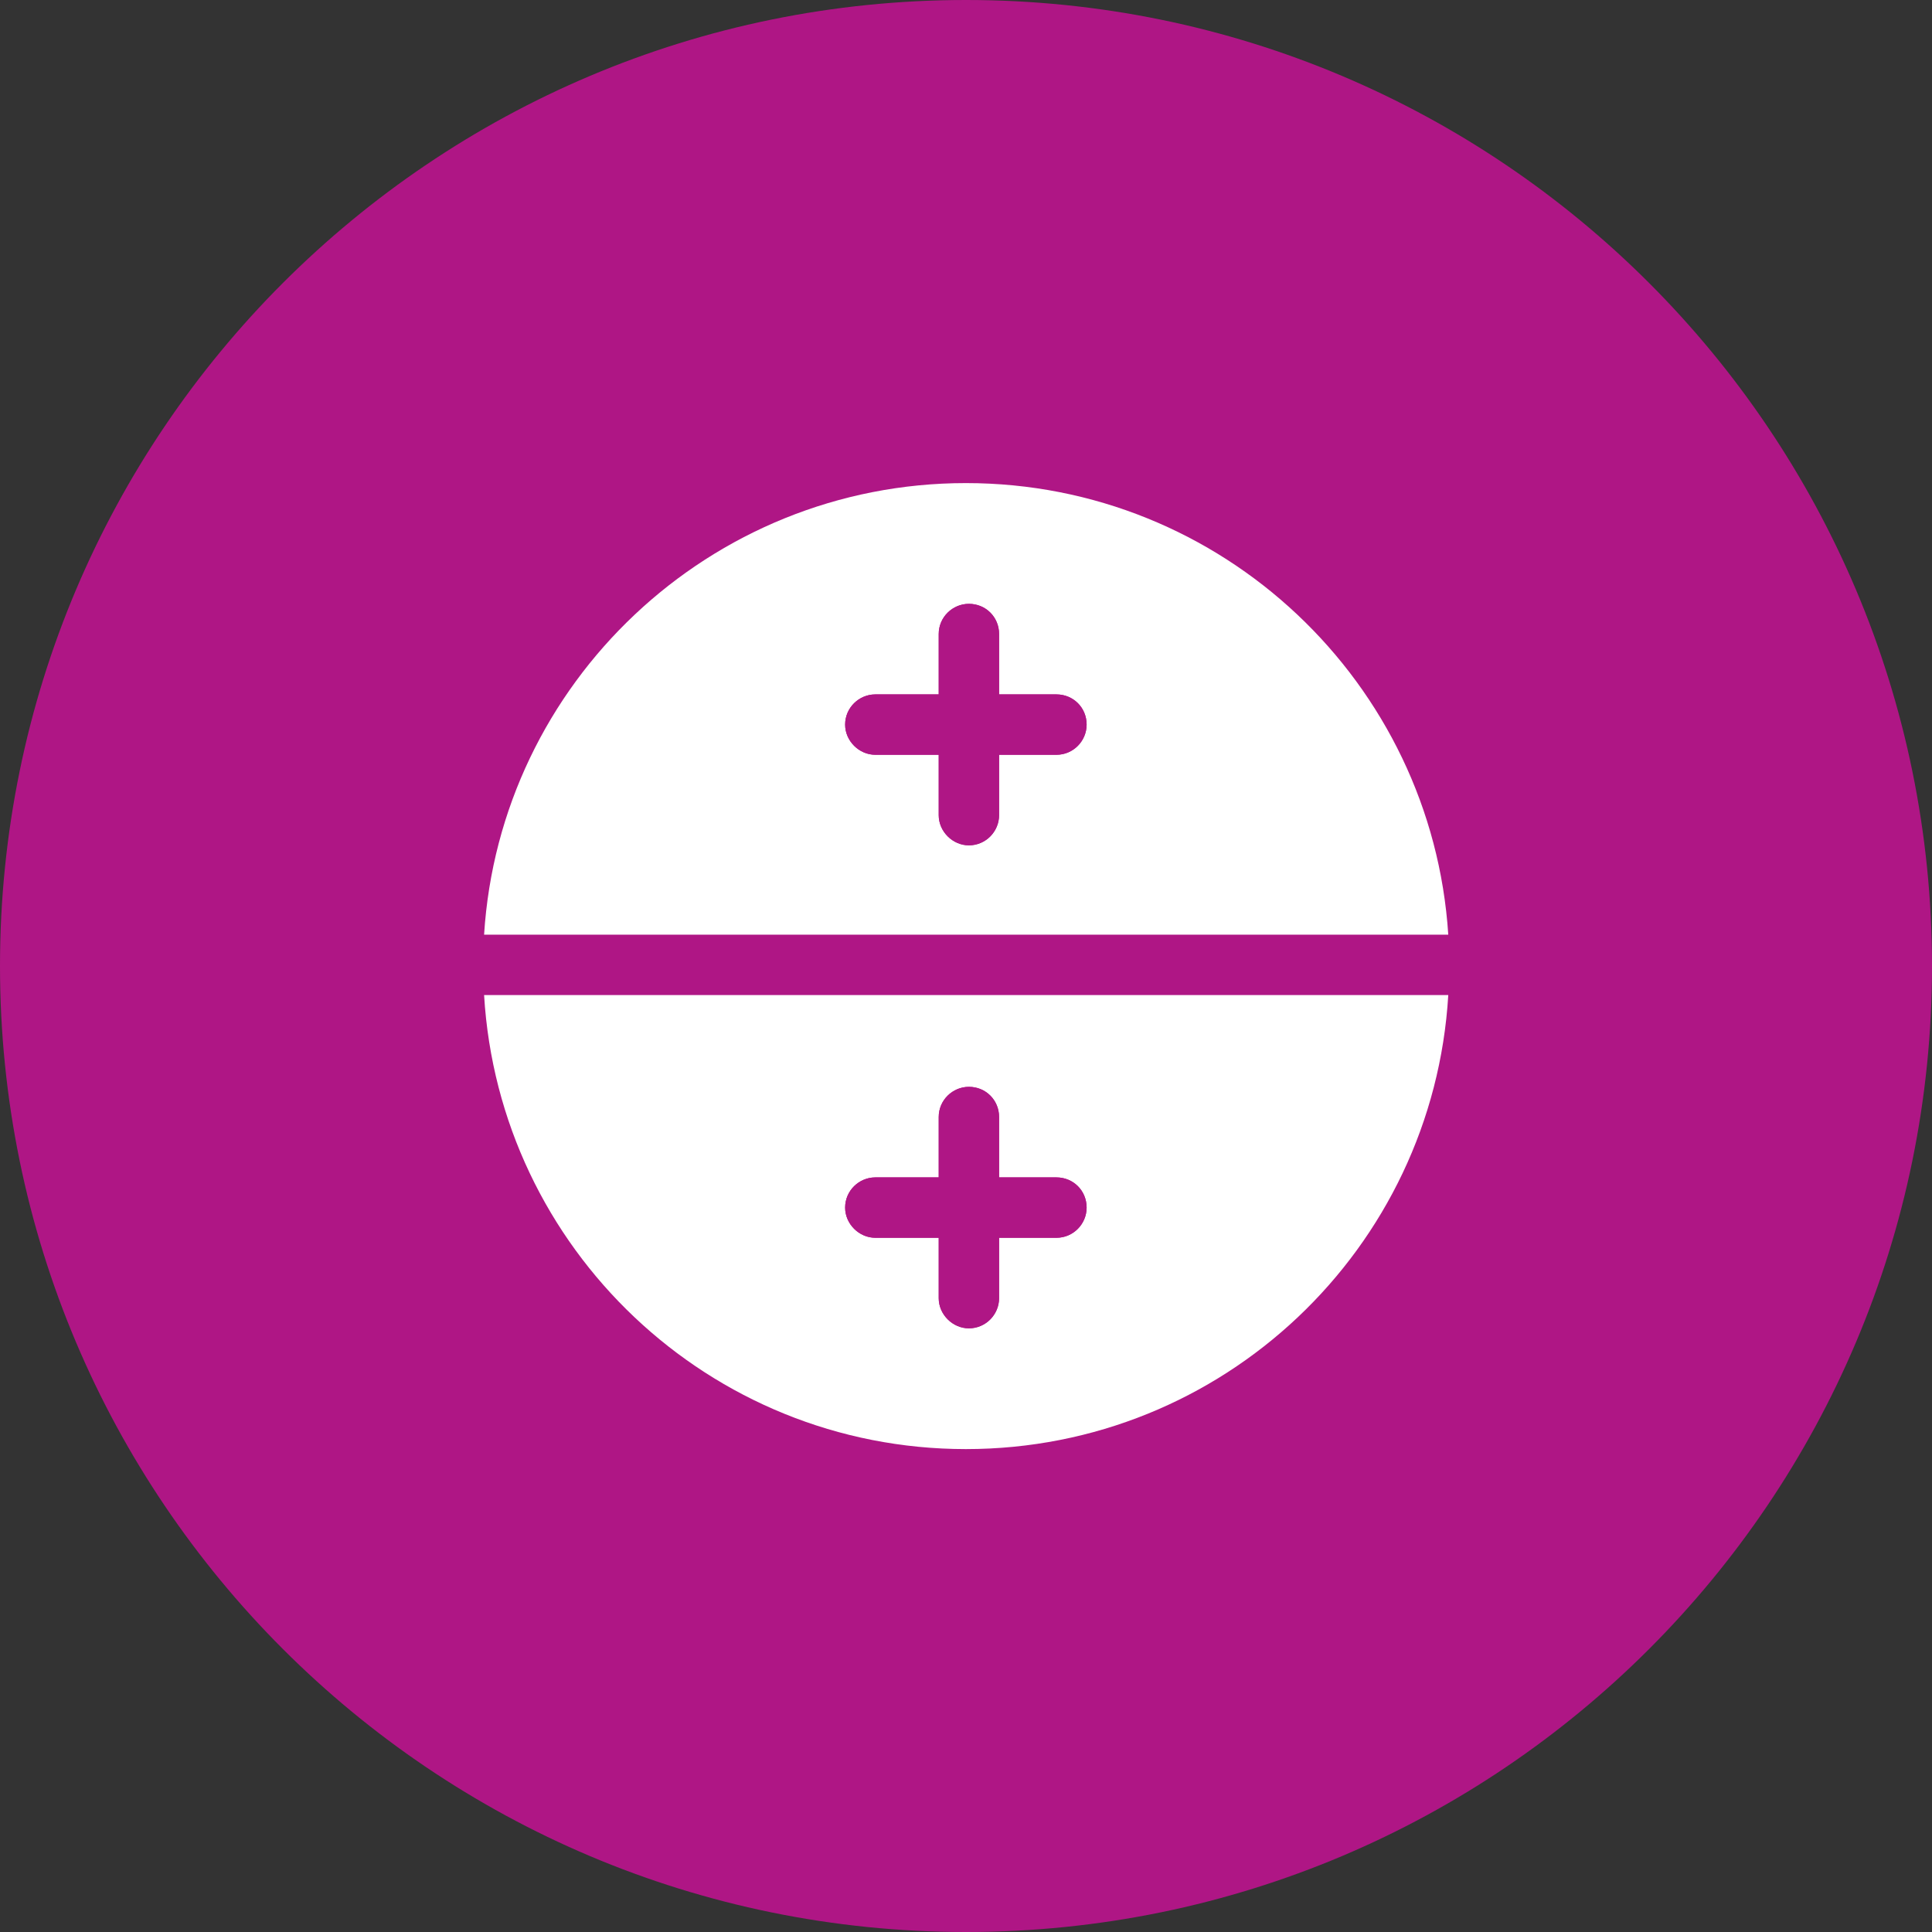 <?xml version="1.0" encoding="UTF-8"?>
<svg id="Layer_2" data-name="Layer 2" xmlns="http://www.w3.org/2000/svg" width="64" height="64" viewBox="0 0 64 64">
  <rect x="0" y="0" width="64" height="64" fill="#333333" stroke="none"/>
  <defs>
    <style>
      .cls-1, .cls-2, .cls-3 {
        stroke-width: 0px;
      }

      .cls-1, .cls-3 {
        fill: #af1685;
      }

      .cls-2 {
        fill: #fff;
      }

      .cls-3 {
        fill-rule: evenodd;
      }
    </style>
  </defs>
  <g id="Purple">
    <g id="Inclusive_Enviroment_Purple" data-name="Inclusive Enviroment Purple">
      <g>
        <path class="cls-1" d="m0,32C0,14.327,14.327,0,32,0c17.673,0,32,14.327,32,32,0,17.673-14.327,32-32,32C14.327,64,0,49.673,0,32Z"/>
        <path class="cls-2" d="m31.996,16.003c-8.48,0-15.44,6.62-15.96,14.96h31.94c-.54-8.34-7.48-14.96-15.98-14.96Zm3,9h-1.9v2c0,.54-.44,1-1,1-.54,0-1-.46-1-1v-2h-2.1c-.54,0-1-.46-1-1,0-.56.46-1,1-1h2.1v-2c0-.56.46-1,1-1,.56,0,1,.44,1,1v2h1.9c.56,0,1,.44,1,1,0,.54-.44,1-1,1Z"/>
        <path class="cls-2" d="m31.996,48.003c8.52,0,15.48-6.64,15.98-15.04h-31.94c.5,8.4,7.46,15.04,15.96,15.04Zm-3-9h2.1v-2c0-.56.46-1,1-1,.56,0,1,.44,1,1v2h1.9c.56,0,1,.44,1,1,0,.54-.44,1-1,1h-1.9v2c0,.54-.44,1-1,1-.54,0-1-.46-1-1v-2h-2.1c-.54,0-1-.46-1-1,0-.56.46-1,1-1Z"/>
        <path class="cls-3" d="m35.996,40.003c0,.54-.44,1-1,1h-1.9v2c0,.54-.44,1-1,1-.54,0-1-.46-1-1v-2h-2.1c-.54,0-1-.46-1-1,0-.56.46-1,1-1h2.1v-2c0-.56.46-1,1-1,.56,0,1,.44,1,1v2h1.9c.56,0,1,.44,1,1Z"/>
        <path class="cls-3" d="m35.996,24.003c0,.54-.44,1-1,1h-1.9v2c0,.54-.44,1-1,1-.54,0-1-.46-1-1v-2h-2.1c-.54,0-1-.46-1-1,0-.56.46-1,1-1h2.1v-2c0-.56.46-1,1-1,.56,0,1,.44,1,1v2h1.9c.56,0,1,.44,1,1Z"/>
      </g>
    </g>
  </g>
</svg>
